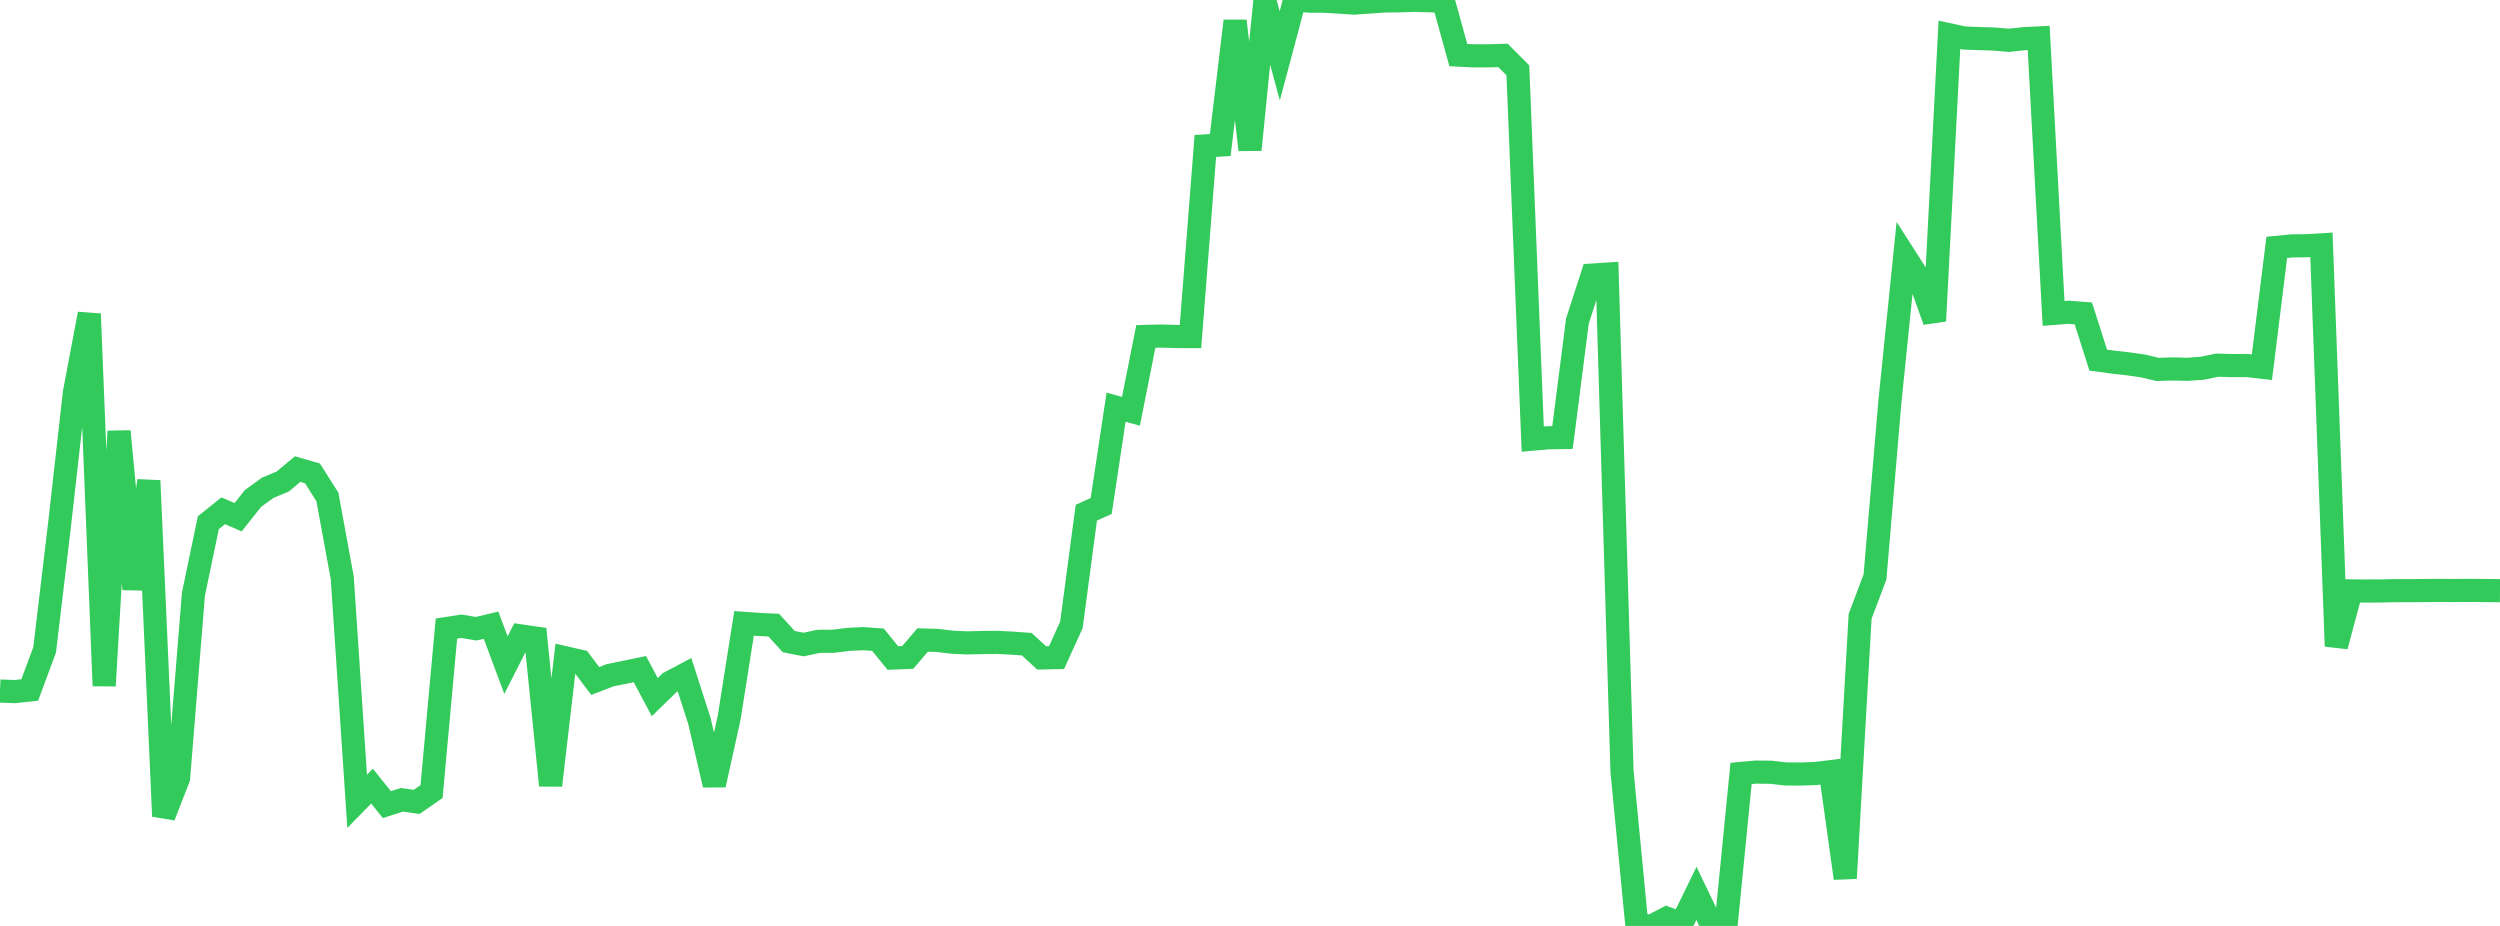 <?xml version="1.0" standalone="no"?>
<!DOCTYPE svg PUBLIC "-//W3C//DTD SVG 1.1//EN" "http://www.w3.org/Graphics/SVG/1.1/DTD/svg11.dtd">

<svg width="135" height="50" viewBox="0 0 135 50" preserveAspectRatio="none" 
  xmlns="http://www.w3.org/2000/svg"
  xmlns:xlink="http://www.w3.org/1999/xlink">


<polyline points="0.0, 37.316 0.804, 37.346 1.607, 37.258 2.411, 35.088 3.214, 28.34 4.018, 21.208 4.821, 16.949 5.625, 37.034 6.429, 23.29 7.232, 31.811 8.036, 25.955 8.839, 44.076 9.643, 42.014 10.446, 32.079 11.25, 28.228 12.054, 27.582 12.857, 27.932 13.661, 26.917 14.464, 26.336 15.268, 26.002 16.071, 25.331 16.875, 25.564 17.679, 26.834 18.482, 31.205 19.286, 43.272 20.089, 42.451 20.893, 43.45 21.696, 43.19 22.5, 43.301 23.304, 42.746 24.107, 33.943 24.911, 33.817 25.714, 33.952 26.518, 33.761 27.321, 35.918 28.125, 34.339 28.929, 34.455 29.732, 42.411 30.536, 35.523 31.339, 35.706 32.143, 36.774 32.946, 36.464 33.75, 36.299 34.554, 36.133 35.357, 37.645 36.161, 36.861 36.964, 36.435 37.768, 38.932 38.571, 42.386 39.375, 38.75 40.179, 33.662 40.982, 33.72 41.786, 33.758 42.589, 34.645 43.393, 34.805 44.196, 34.633 45.0, 34.628 45.804, 34.528 46.607, 34.487 47.411, 34.545 48.214, 35.532 49.018, 35.502 49.821, 34.558 50.625, 34.584 51.429, 34.681 52.232, 34.716 53.036, 34.697 53.839, 34.688 54.643, 34.729 55.446, 34.787 56.25, 35.528 57.054, 35.511 57.857, 33.738 58.661, 27.686 59.464, 27.323 60.268, 21.99 61.071, 22.209 61.875, 18.167 62.679, 18.146 63.482, 18.17 64.286, 18.174 65.089, 7.88 65.893, 7.834 66.696, 1.132 67.5, 8.089 68.304, 0.048 69.107, 3.014 69.911, 0.0 70.714, 0.061 71.518, 0.065 72.321, 0.115 73.125, 0.167 73.929, 0.11 74.732, 0.055 75.536, 0.044 76.339, 0.019 77.143, 0.039 77.946, 0.072 78.75, 2.975 79.554, 3.015 80.357, 3.015 81.161, 2.992 81.964, 3.797 82.768, 23.713 83.571, 23.641 84.375, 23.627 85.179, 17.342 85.982, 14.853 86.786, 14.802 87.589, 41.665 88.393, 49.989 89.196, 50.0 90.0, 49.584 90.804, 49.887 91.607, 48.241 92.411, 49.917 93.214, 49.893 94.018, 41.765 94.821, 41.692 95.625, 41.701 96.429, 41.792 97.232, 41.798 98.036, 41.769 98.839, 41.671 99.643, 47.427 100.446, 33.284 101.25, 31.156 102.054, 21.695 102.857, 13.831 103.661, 15.088 104.464, 17.331 105.268, 1.881 106.071, 2.053 106.875, 2.083 107.679, 2.109 108.482, 2.177 109.286, 2.088 110.089, 2.048 110.893, 16.923 111.696, 16.862 112.5, 16.923 113.304, 19.447 114.107, 19.556 114.911, 19.646 115.714, 19.759 116.518, 19.949 117.321, 19.922 118.125, 19.943 118.929, 19.884 119.732, 19.718 120.536, 19.741 121.339, 19.738 122.143, 19.83 122.946, 13.357 123.75, 13.28 124.554, 13.268 125.357, 13.221 126.161, 34.897 126.964, 31.907 127.768, 31.916 128.571, 31.911 129.375, 31.894 130.179, 31.895 130.982, 31.889 131.786, 31.884 132.589, 31.888 133.393, 31.881 134.196, 31.89 135.0, 31.896" fill="none" stroke="#32ca5b" stroke-width="1.25"/>

</svg>